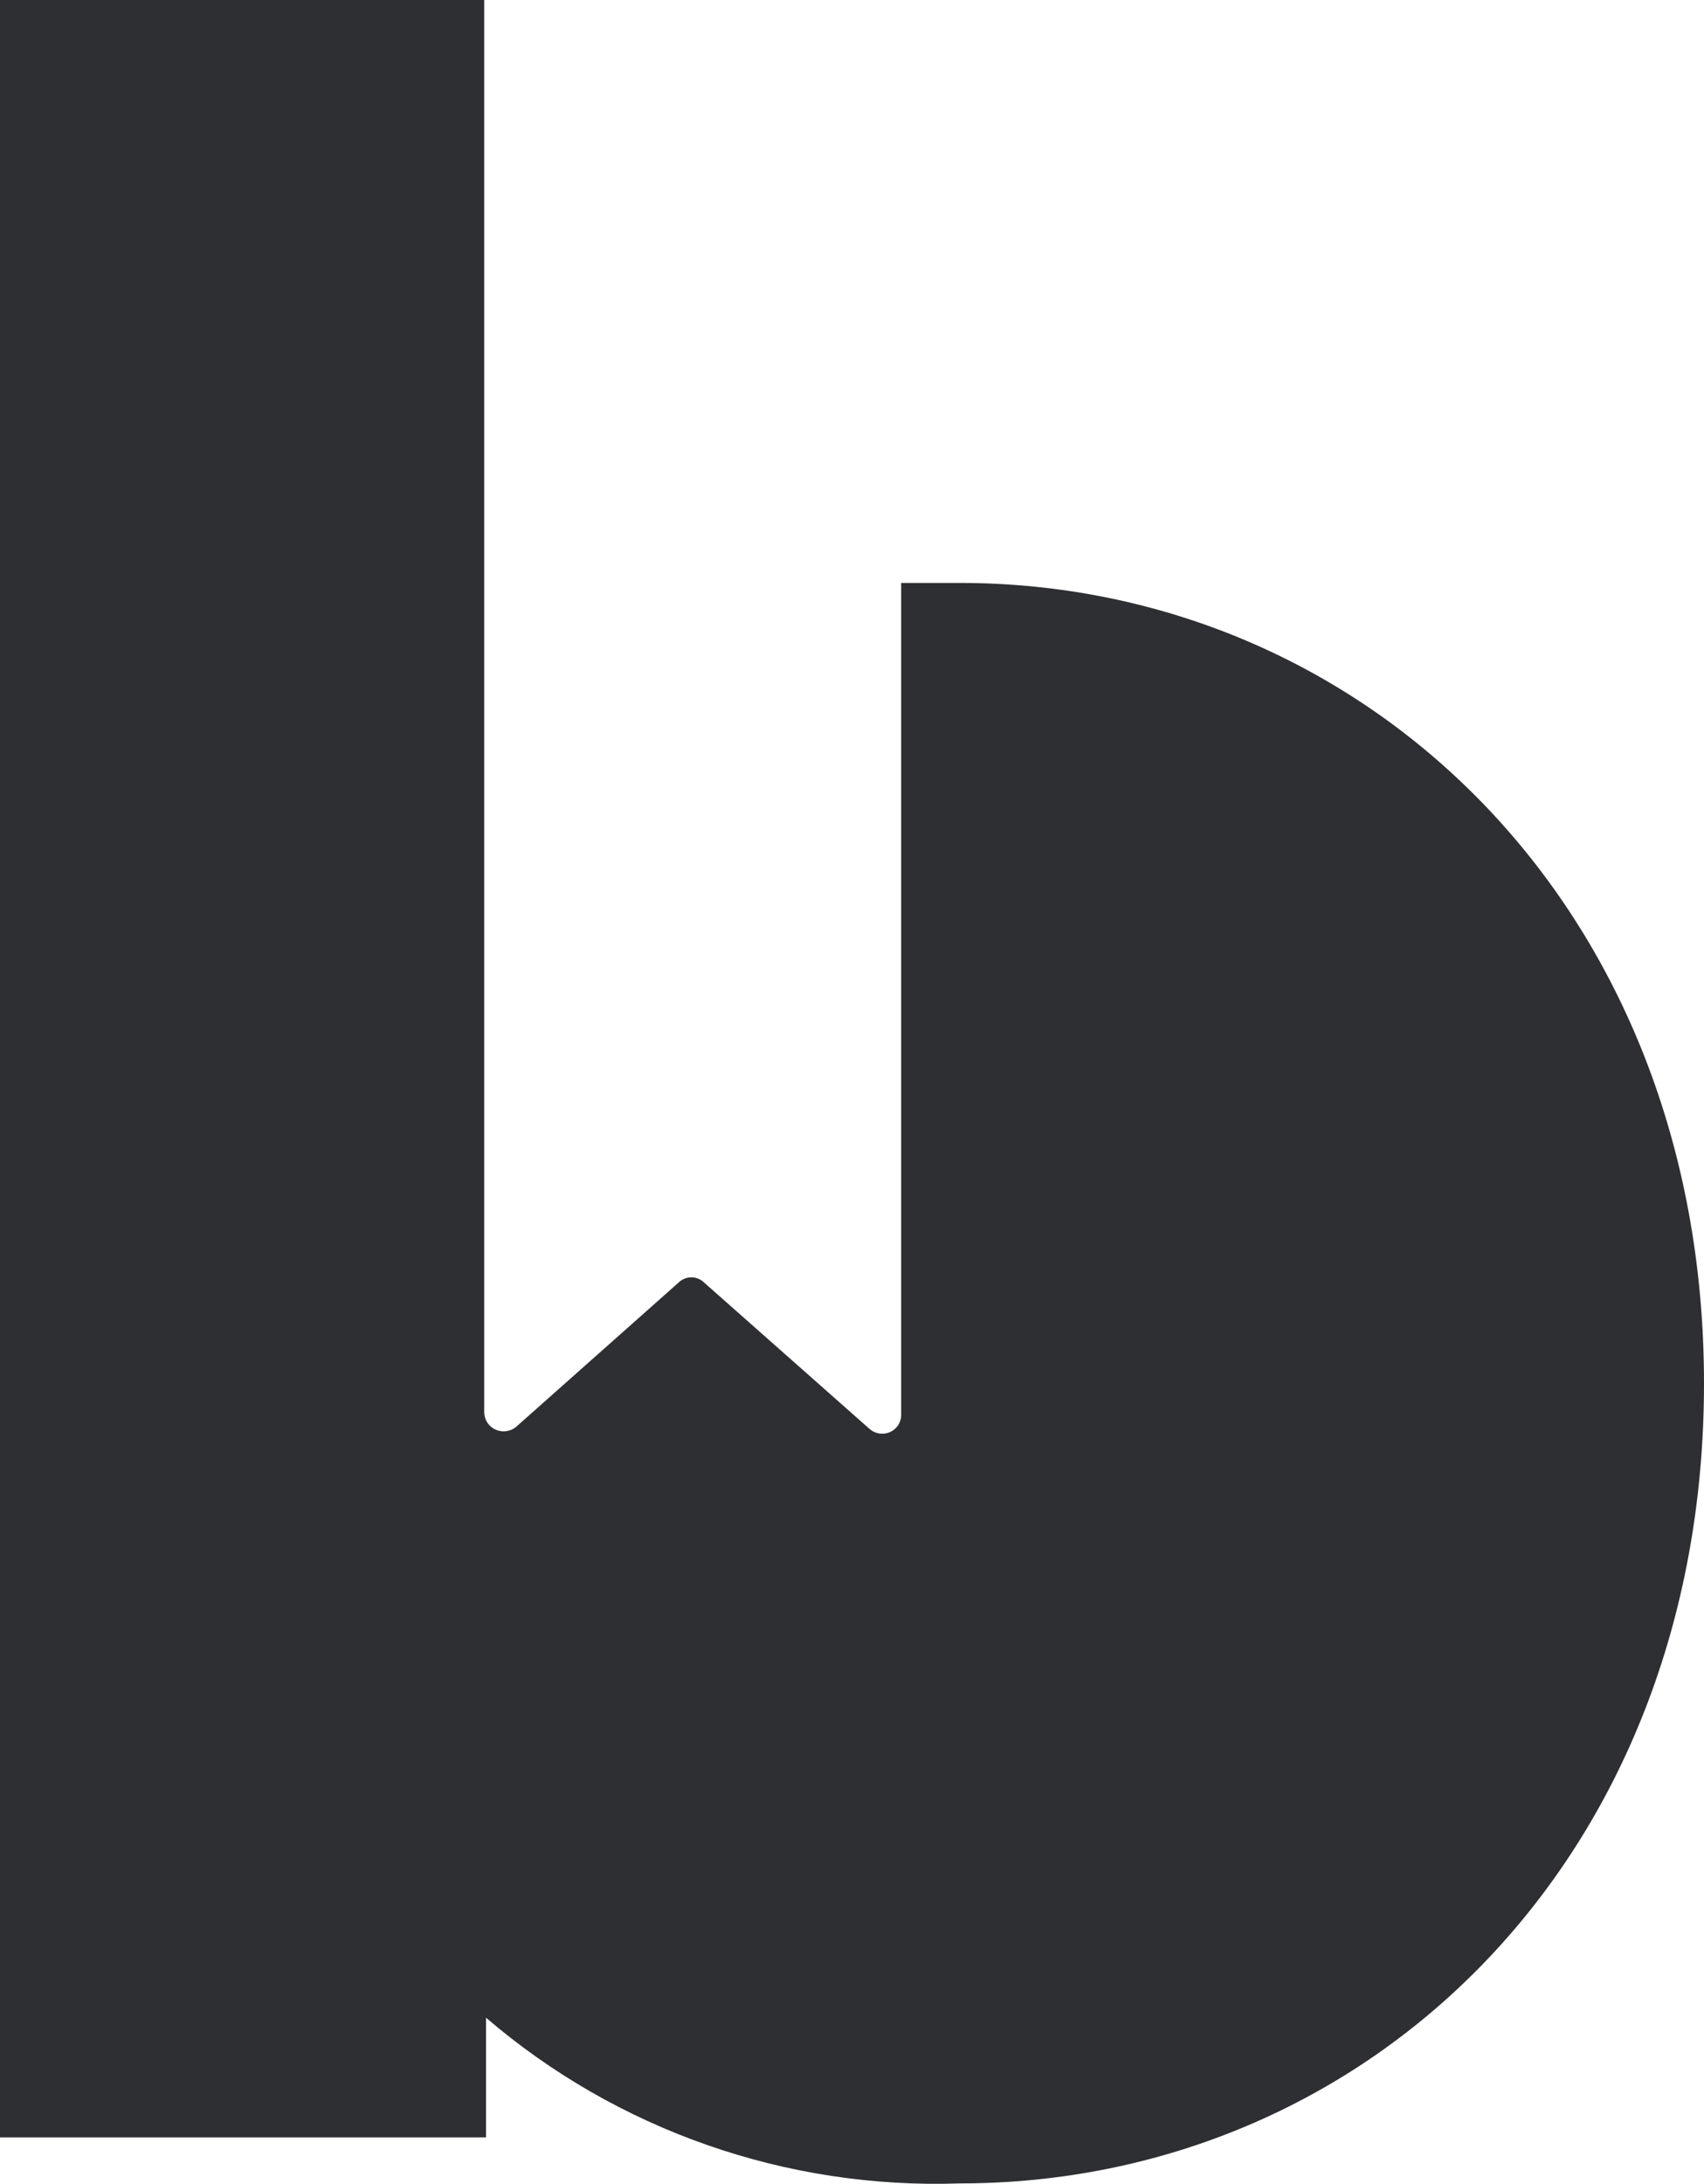 <svg width="57" height="73" viewBox="0 0 57 73" fill="none" xmlns="http://www.w3.org/2000/svg">
<path d="M32.108 19.486C31.444 19.486 30.779 19.486 30.145 19.486V47.289C30.147 47.411 30.113 47.531 30.048 47.634C29.982 47.737 29.887 47.819 29.775 47.87C29.663 47.92 29.538 47.938 29.416 47.919C29.294 47.901 29.181 47.848 29.089 47.767L23.549 42.869C23.436 42.76 23.284 42.698 23.126 42.698C22.968 42.698 22.816 42.76 22.703 42.869L17.269 47.692C17.175 47.771 17.061 47.823 16.939 47.84C16.817 47.858 16.692 47.84 16.58 47.79C16.467 47.74 16.371 47.659 16.304 47.557C16.236 47.455 16.199 47.336 16.197 47.214V16.679V0H0V71.448H16.258V67.447C20.644 71.207 26.307 73.186 32.108 72.986C45.694 72.986 57 62.22 57 46.243C57 30.267 45.618 19.486 32.108 19.486Z" fill="#2E2F33"/>
</svg>
